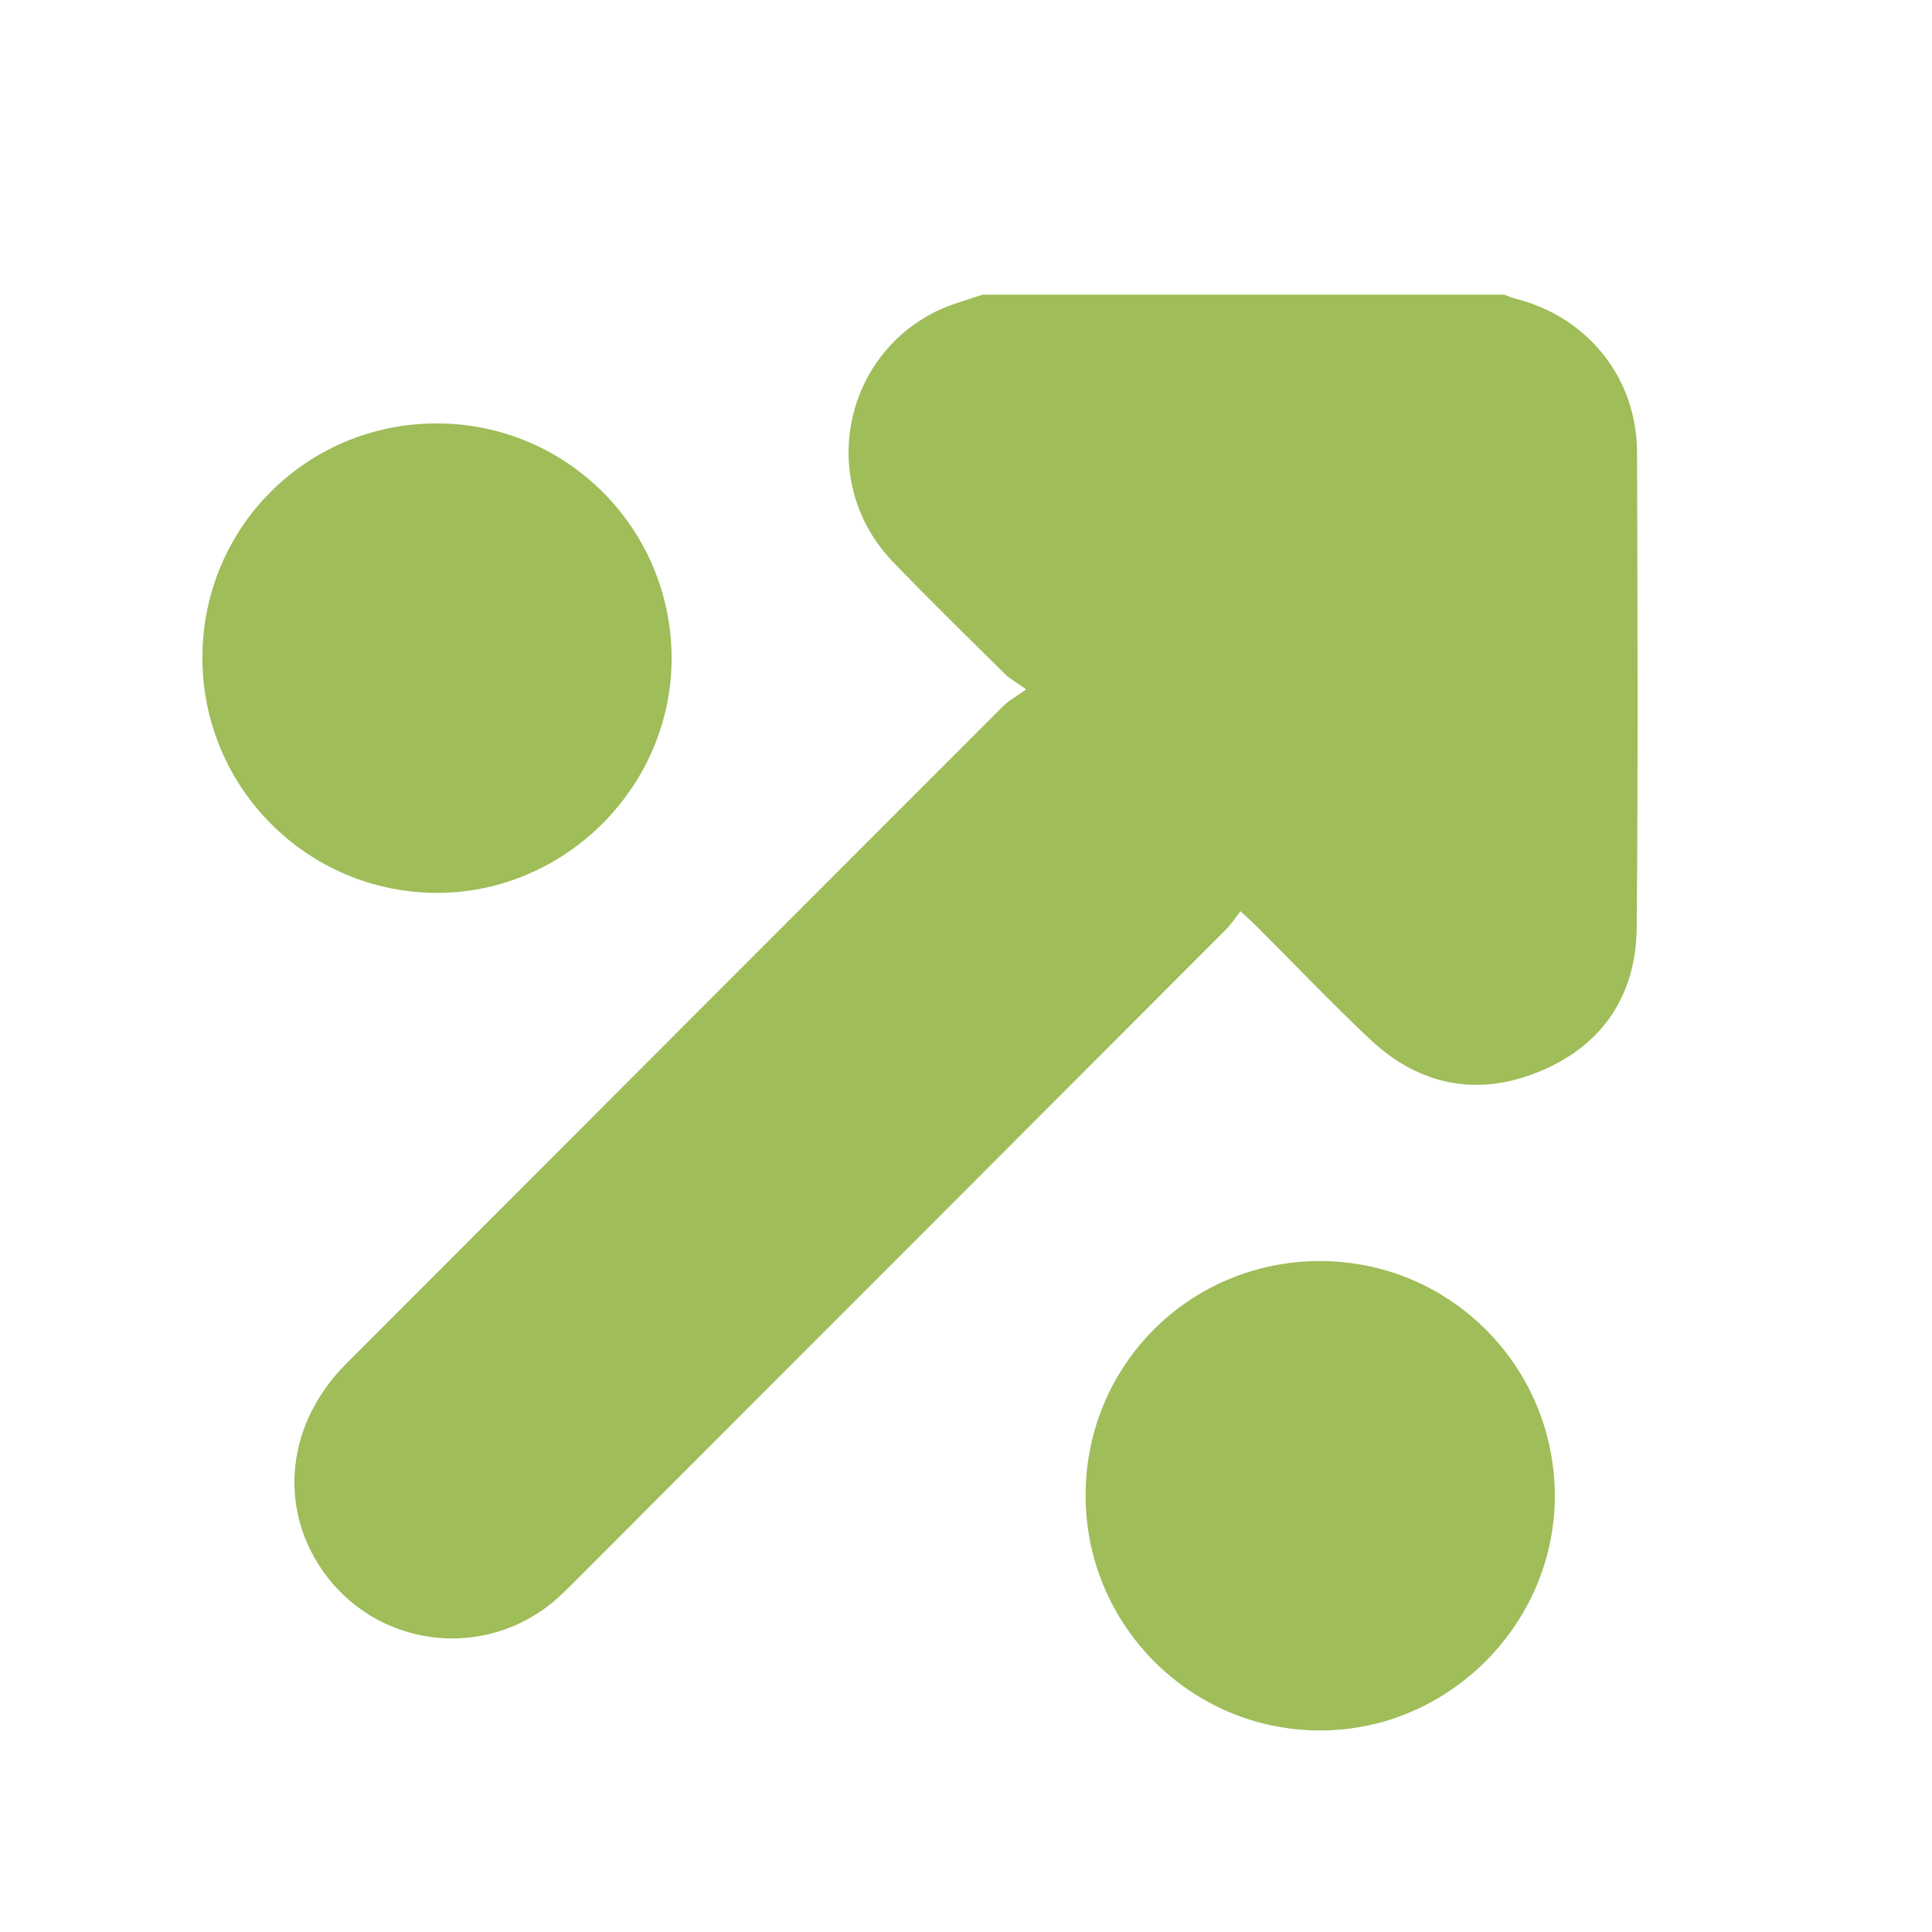 <?xml version="1.0" encoding="UTF-8"?> <svg xmlns="http://www.w3.org/2000/svg" width="50" height="50" viewBox="0 0 50 50" fill="none"><path d="M25.437 7.625C29.933 7.625 34.43 7.625 38.927 7.625C39.028 7.662 39.127 7.707 39.231 7.733C41.088 8.203 42.359 9.781 42.366 11.699C42.38 15.801 42.394 19.903 42.358 24.005C42.343 25.744 41.484 27.039 39.881 27.714C38.266 28.395 36.743 28.109 35.458 26.898C34.447 25.947 33.49 24.94 32.508 23.96C32.399 23.852 32.284 23.751 32.104 23.583C31.967 23.756 31.862 23.92 31.728 24.055C26.138 29.655 20.546 35.252 14.954 40.849C14.773 41.03 14.595 41.213 14.404 41.382C12.548 43.008 9.714 42.649 8.325 40.613C7.19 38.948 7.439 36.816 8.959 35.293C14.628 29.615 20.299 23.939 25.972 18.265C26.107 18.131 26.282 18.039 26.558 17.841C26.289 17.649 26.13 17.565 26.007 17.443C25.033 16.477 24.049 15.521 23.1 14.53C21.189 12.537 21.761 9.276 24.231 8.056C24.611 7.869 25.032 7.765 25.434 7.623L25.437 7.625Z" fill="#9FBD59"></path><path d="M34.145 32.636C37.495 32.628 40.215 35.324 40.238 38.676C40.261 42.014 37.49 44.795 34.15 44.785C30.806 44.775 28.097 42.054 28.095 38.706C28.093 35.34 30.78 32.645 34.145 32.636Z" fill="#9FBD59"></path><path d="M11.288 10.958C14.638 10.95 17.358 13.646 17.381 16.998C17.404 20.337 14.633 23.117 11.293 23.108C7.949 23.097 5.24 20.376 5.238 17.028C5.236 13.662 7.923 10.967 11.288 10.958Z" fill="#9FBD59"></path></svg> 